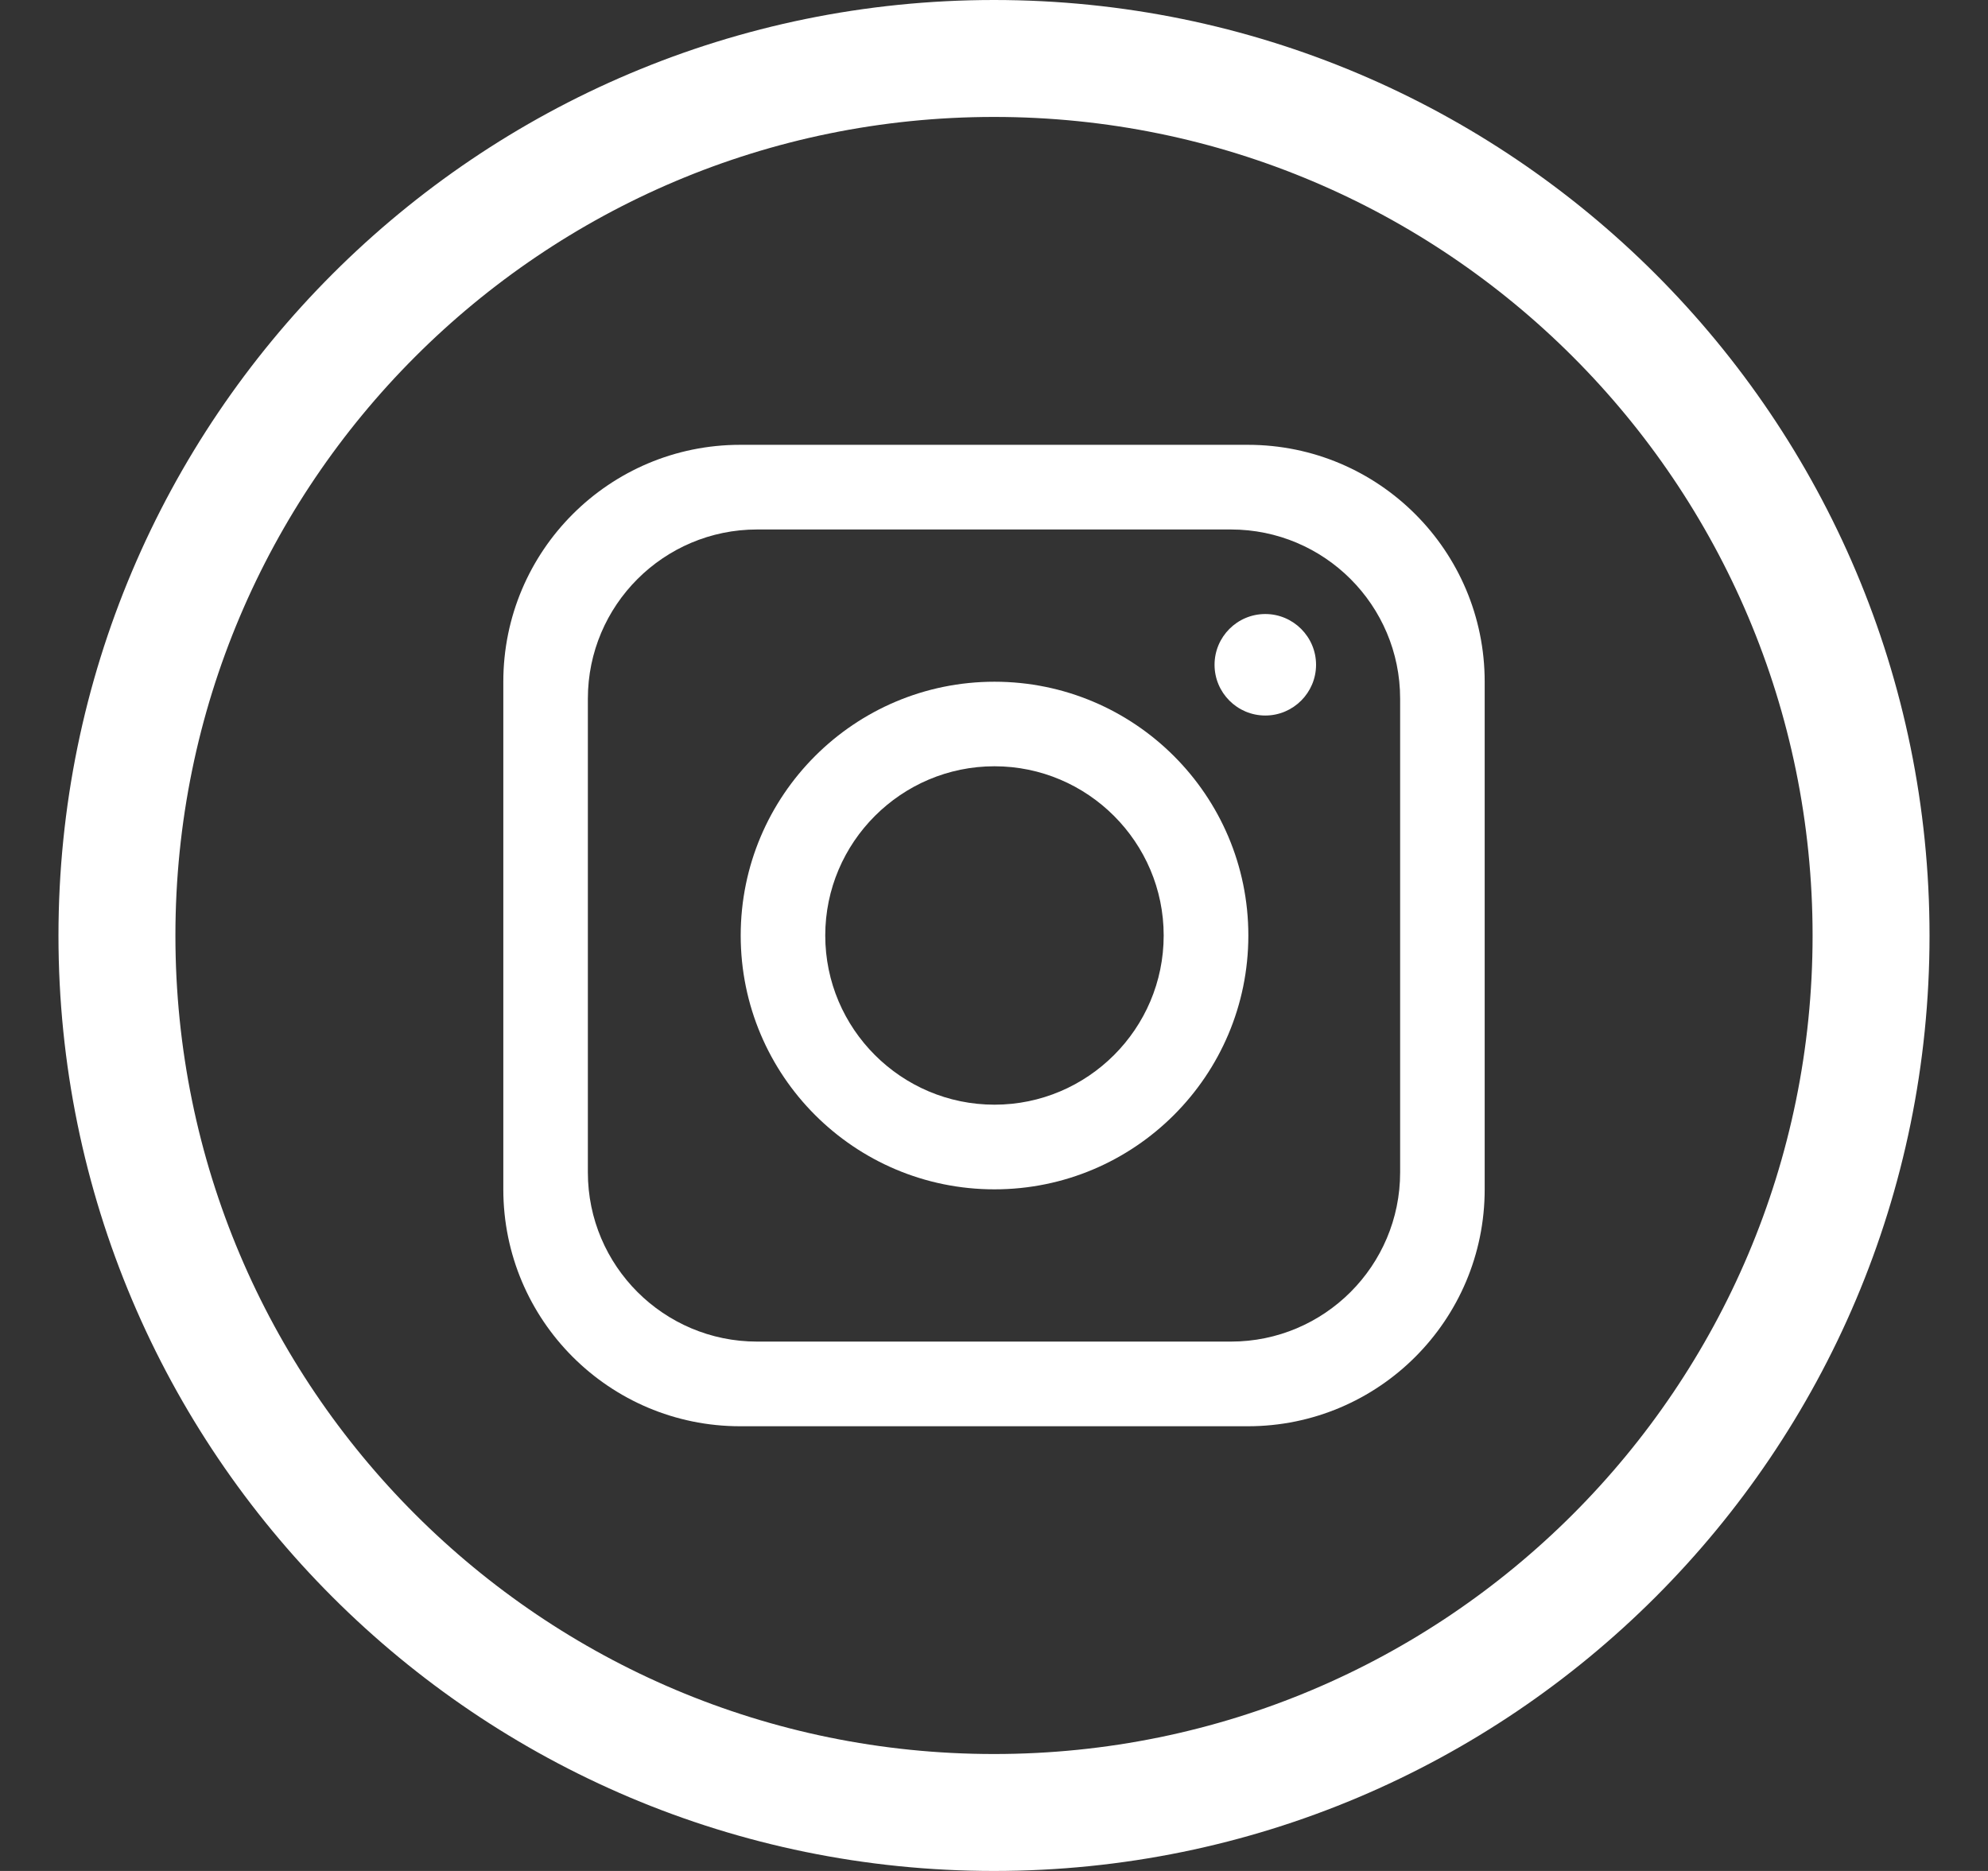 <svg width="17" height="16" viewBox="0 0 17 16" fill="none" xmlns="http://www.w3.org/2000/svg">
<rect x="0" y="0" width="17" height="16" fill="#333333" stroke="none"/>
<path d="M8.5 15.5C12.642 15.5 16 12.143 16 8.001C16 3.858 12.642 0.5 8.5 0.5C4.358 0.5 1 3.858 1 8.001C1 12.143 4.358 15.5 8.5 15.5Z" stroke="white"/>
<path d="M11.973 10.026C11.973 10.825 11.325 11.473 10.526 11.473H6.474C5.676 11.473 5.027 10.825 5.027 10.026V5.975C5.027 5.176 5.676 4.528 6.474 4.528H10.526C11.325 4.528 11.973 5.176 11.973 5.975V10.026ZM10.671 3.804H6.329C5.211 3.804 4.304 4.711 4.304 5.83V10.171C4.304 11.29 5.211 12.197 6.329 12.197H10.671C11.789 12.197 12.696 11.29 12.696 10.171V5.83C12.696 4.711 11.789 3.804 10.671 3.804Z" fill="white"/>
<path d="M8.504 9.447C7.707 9.447 7.057 8.798 7.057 8C7.057 7.203 7.707 6.553 8.504 6.553C9.301 6.553 9.951 7.203 9.951 8C9.951 8.798 9.301 9.447 8.504 9.447ZM8.504 5.83C7.306 5.83 6.334 6.802 6.334 8C6.334 9.199 7.306 10.171 8.504 10.171C9.702 10.171 10.675 9.199 10.675 8C10.675 6.802 9.702 5.83 8.504 5.83Z" fill="white"/>
<path d="M10.82 6.119C10.58 6.119 10.386 5.924 10.386 5.685C10.386 5.446 10.58 5.251 10.82 5.251C11.059 5.251 11.254 5.446 11.254 5.685C11.254 5.924 11.059 6.119 10.82 6.119Z" fill="white"/>
</svg>
